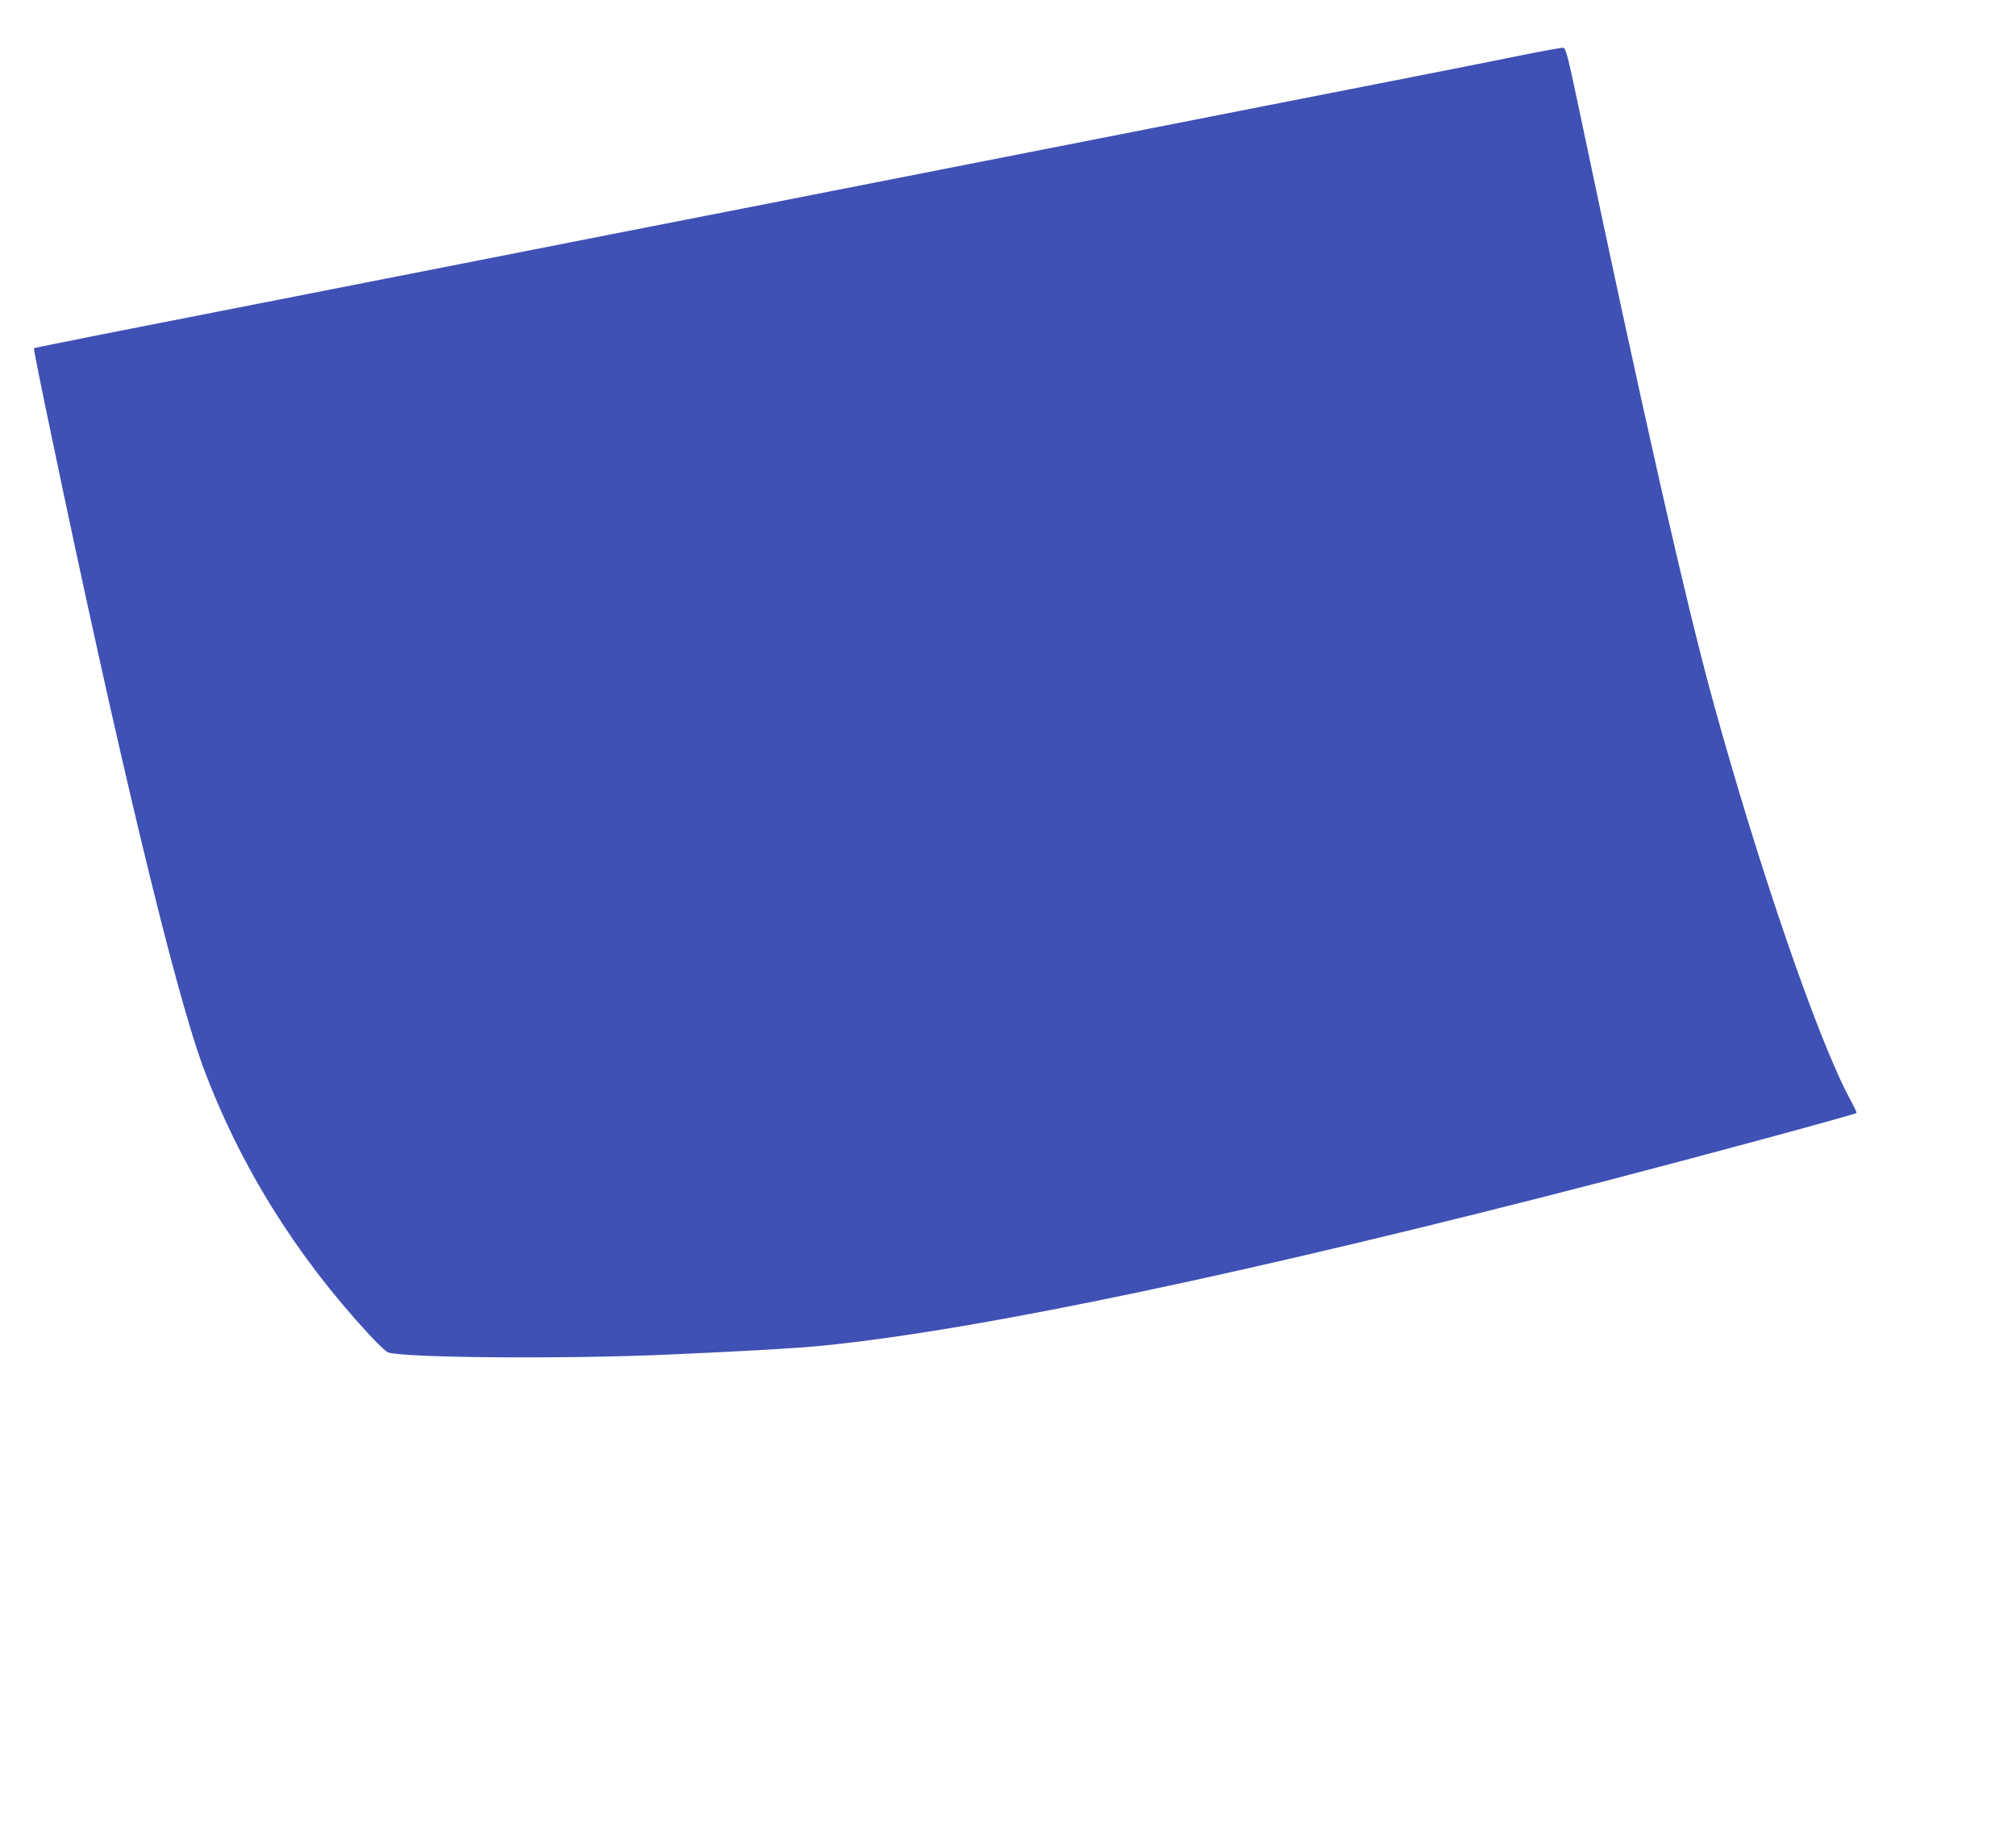 <?xml version="1.0" standalone="no"?>
<!DOCTYPE svg PUBLIC "-//W3C//DTD SVG 20010904//EN"
 "http://www.w3.org/TR/2001/REC-SVG-20010904/DTD/svg10.dtd">
<svg version="1.0" xmlns="http://www.w3.org/2000/svg"
 width="1280pt" height="1164pt" viewBox="0 0 1280 1164"
 preserveAspectRatio="xMidYMid meet">
<g transform="translate(0,1164) scale(0.1,-0.1)"
fill="#3f51b5" stroke="none">
<path d="M9690 11295 c-118 -24 -467 -94 -775 -154 -308 -61 -814 -160 -1125
-221 -311 -61 -817 -160 -1125 -221 -1546 -304 -2290 -450 -2797 -549 -307
-61 -810 -159 -1118 -220 -937 -184 -1653 -325 -2103 -413 -235 -47 -430 -86
-432 -88 -2 -3 45 -238 105 -524 430 -2060 788 -3549 970 -4040 230 -618 583
-1188 1050 -1694 52 -56 107 -109 121 -116 70 -36 1123 -45 1789 -15 499 22
821 41 970 56 1004 100 2730 464 4990 1050 657 171 1567 418 1578 428 2 2 -19
46 -47 97 -203 382 -573 1459 -861 2504 -175 633 -456 1876 -858 3790 -70 330
-80 370 -98 372 -10 0 -116 -18 -234 -42z"/>
</g>
</svg>
